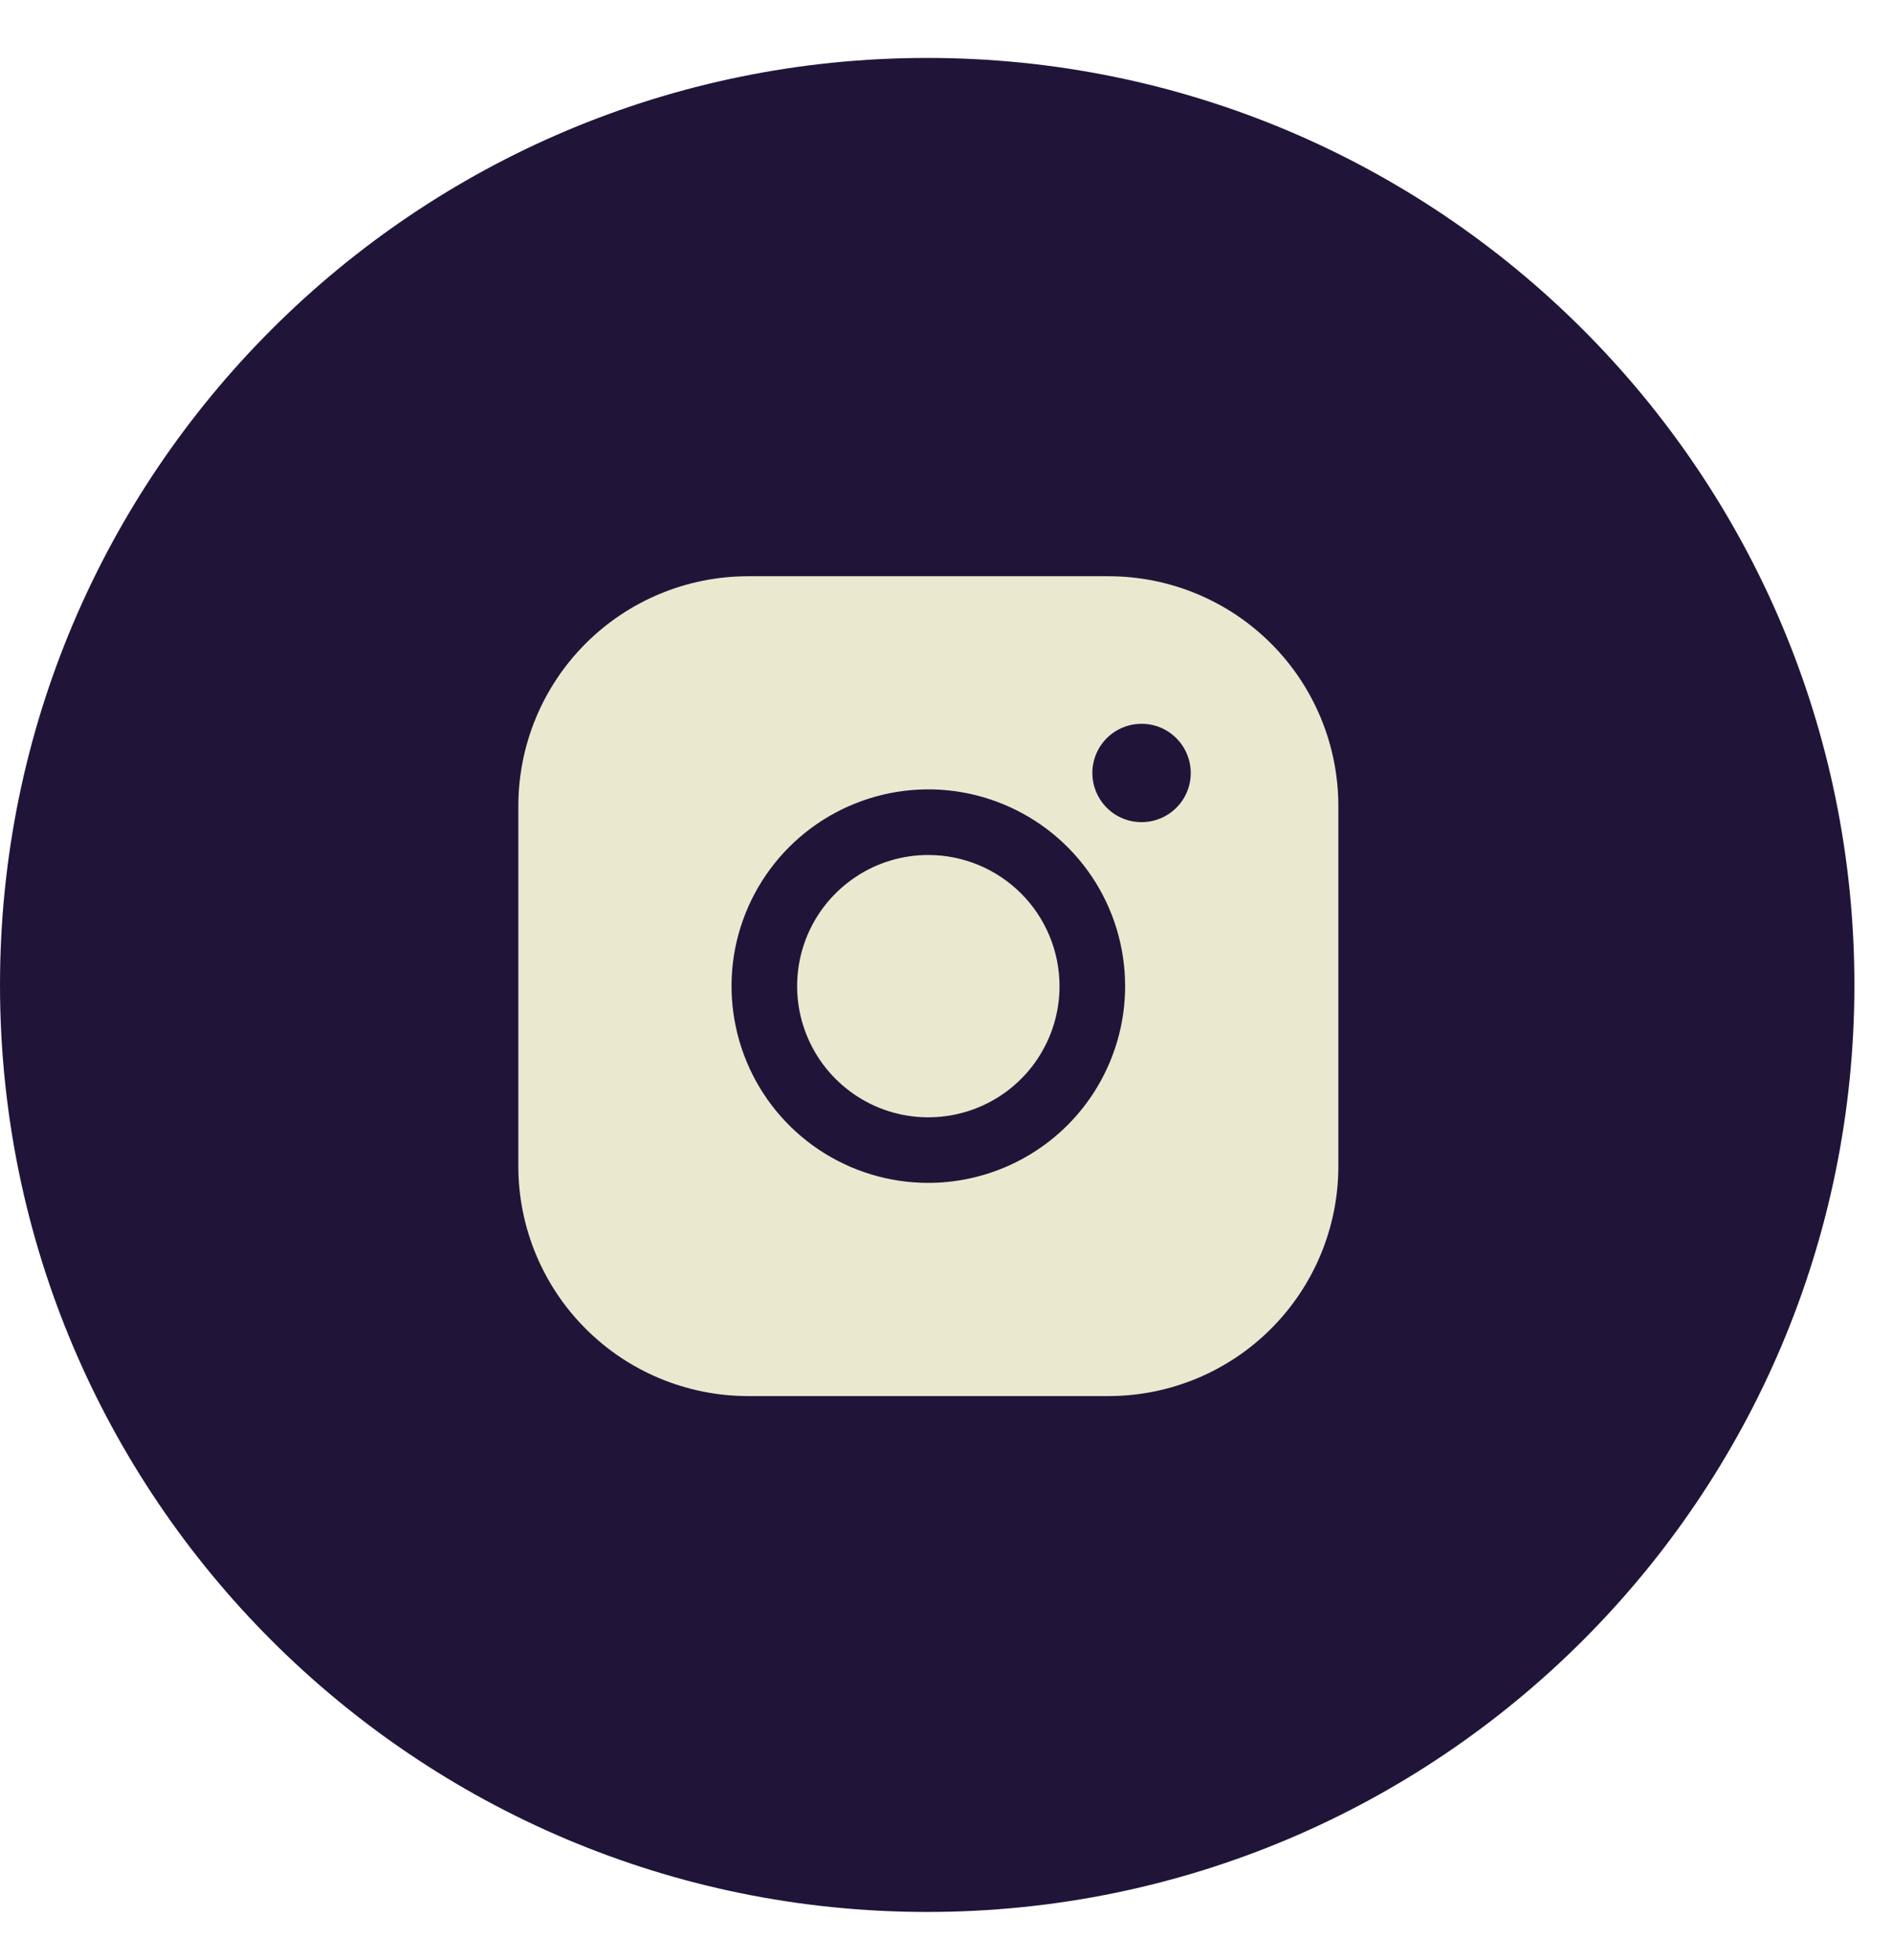 <?xml version="1.0" encoding="UTF-8"?> <svg xmlns="http://www.w3.org/2000/svg" width="28" height="29" viewBox="0 0 28 29" fill="none"> <path d="M13.714 0.857H13.714C6.14 0.857 0 6.998 0 14.572V14.572C0 22.146 6.14 28.286 13.714 28.286H13.714C21.288 28.286 27.429 22.146 27.429 14.572V14.572C27.429 6.998 21.288 0.857 13.714 0.857Z" fill="#201538"></path> <path d="M15.672 14.589C15.672 14.973 15.558 15.348 15.345 15.667C15.132 15.987 14.829 16.235 14.474 16.382C14.12 16.529 13.729 16.567 13.353 16.493C12.976 16.418 12.631 16.233 12.359 15.961C12.088 15.69 11.903 15.344 11.828 14.968C11.753 14.591 11.792 14.201 11.938 13.847C12.085 13.492 12.334 13.189 12.653 12.976C12.972 12.762 13.348 12.649 13.731 12.649C14.246 12.649 14.739 12.854 15.103 13.218C15.467 13.581 15.671 14.075 15.672 14.589ZM19.796 11.921V17.258C19.795 18.158 19.437 19.021 18.8 19.658C18.164 20.295 17.3 20.653 16.4 20.654H11.063C10.162 20.653 9.299 20.295 8.663 19.658C8.026 19.021 7.668 18.158 7.667 17.258V11.921C7.668 11.02 8.026 10.157 8.663 9.52C9.299 8.884 10.162 8.526 11.063 8.525H16.4C17.3 8.526 18.164 8.884 18.8 9.52C19.437 10.157 19.795 11.02 19.796 11.921ZM16.642 14.589C16.642 14.014 16.472 13.451 16.152 12.972C15.832 12.493 15.377 12.12 14.845 11.9C14.313 11.679 13.728 11.622 13.164 11.734C12.599 11.847 12.08 12.124 11.673 12.531C11.266 12.938 10.989 13.457 10.876 14.021C10.764 14.586 10.822 15.171 11.042 15.703C11.262 16.235 11.635 16.69 12.114 17.01C12.593 17.33 13.156 17.5 13.731 17.5C14.503 17.499 15.243 17.192 15.789 16.647C16.335 16.101 16.642 15.361 16.642 14.589ZM17.613 11.436C17.613 11.292 17.57 11.151 17.49 11.031C17.41 10.912 17.297 10.818 17.164 10.763C17.031 10.708 16.884 10.694 16.743 10.722C16.602 10.75 16.472 10.819 16.37 10.921C16.269 11.023 16.199 11.152 16.171 11.294C16.143 11.435 16.158 11.581 16.213 11.714C16.268 11.847 16.361 11.961 16.481 12.041C16.6 12.121 16.741 12.163 16.885 12.163C17.078 12.163 17.263 12.087 17.4 11.95C17.536 11.814 17.613 11.629 17.613 11.436Z" fill="#EAE9D0"></path> </svg> 